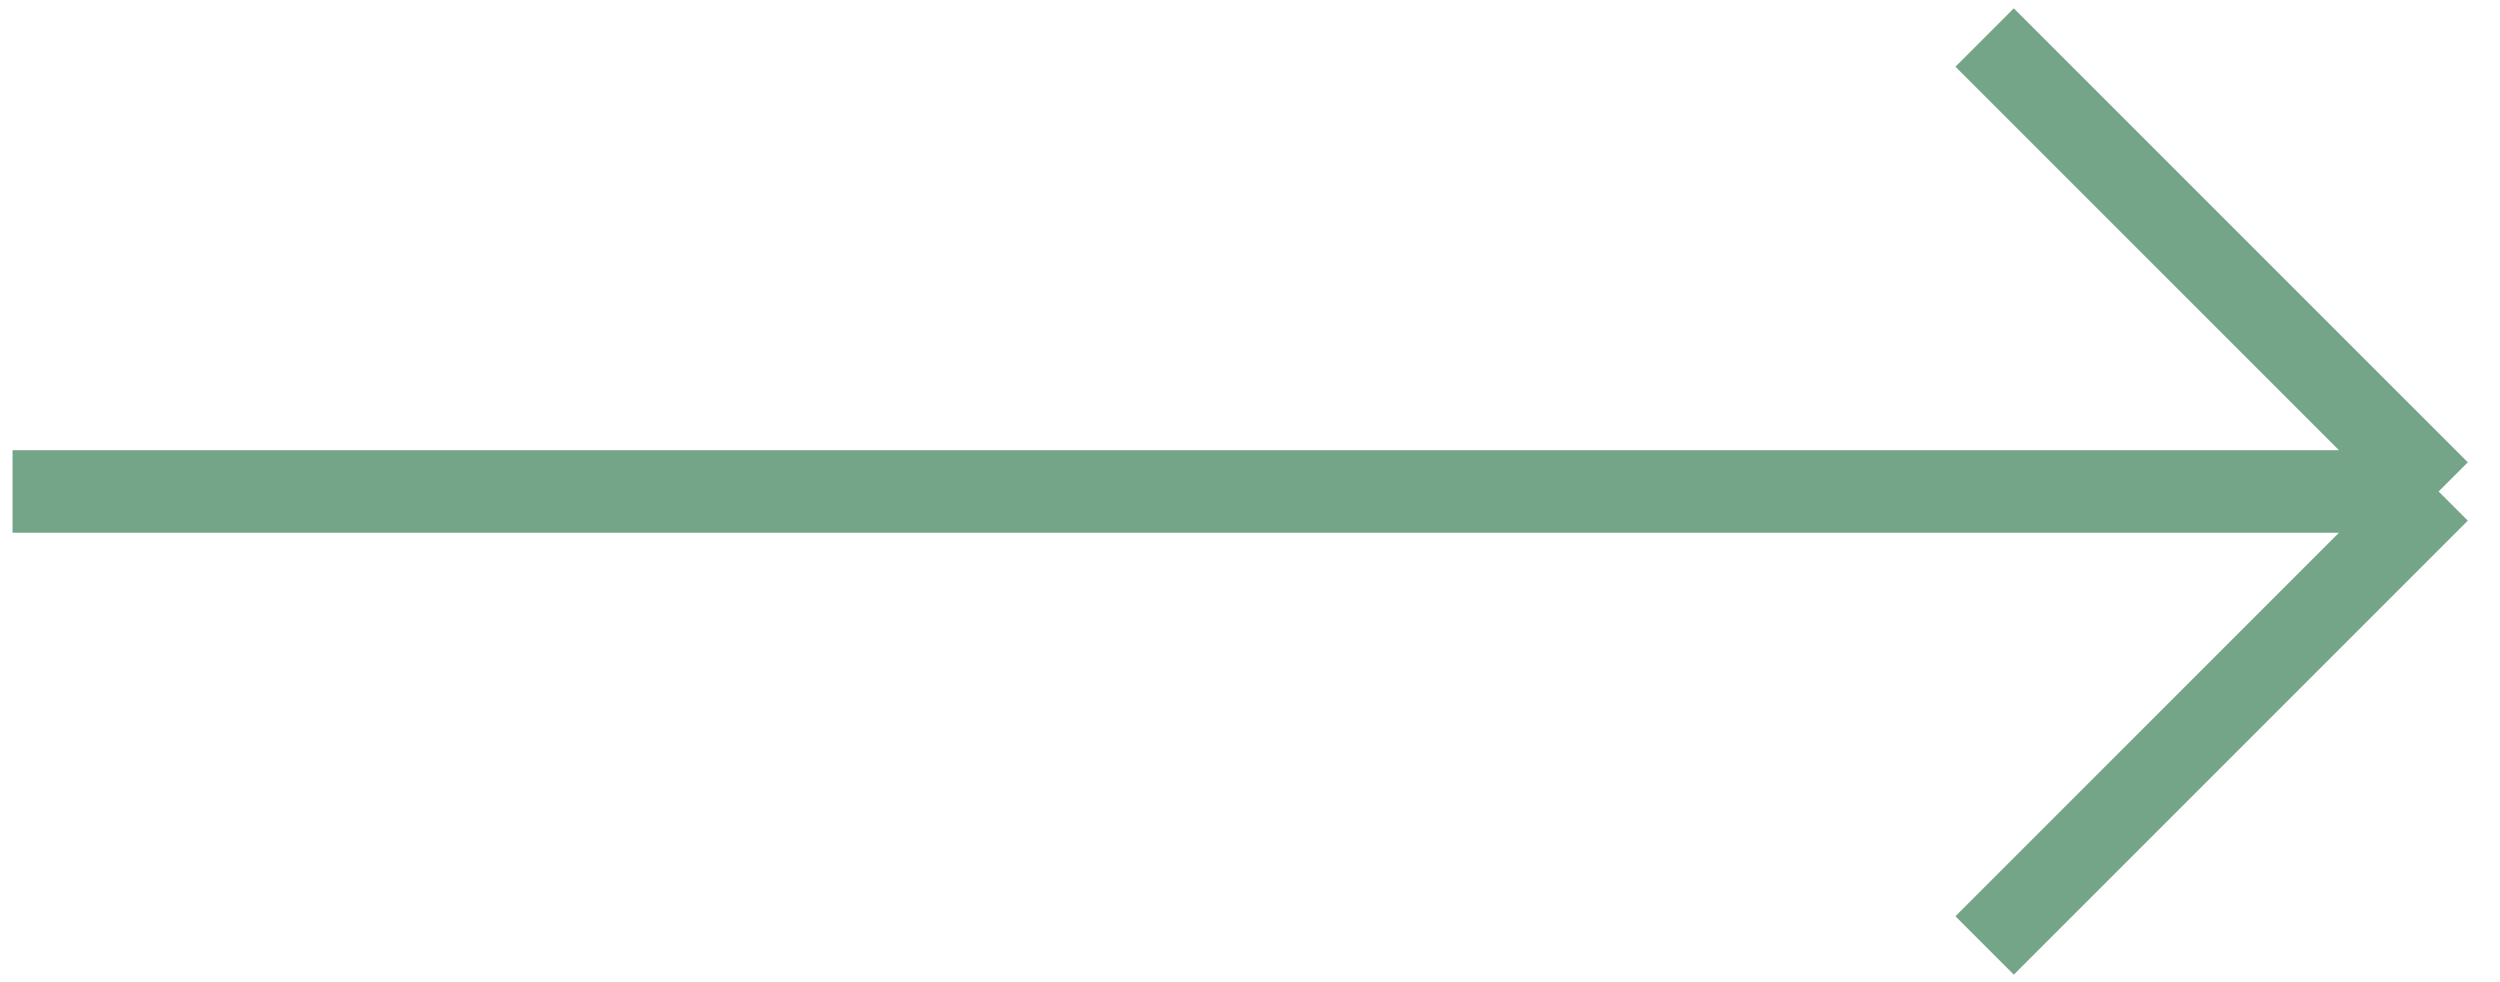 <svg width="56" height="22" viewBox="0 0 56 22" fill="none" xmlns="http://www.w3.org/2000/svg">
<path d="M0.281 11.009H54.625M54.625 11.009L44.455 0.84M54.625 11.009L44.455 21.178" stroke="#75A588" stroke-width="1.849"/>
</svg>
